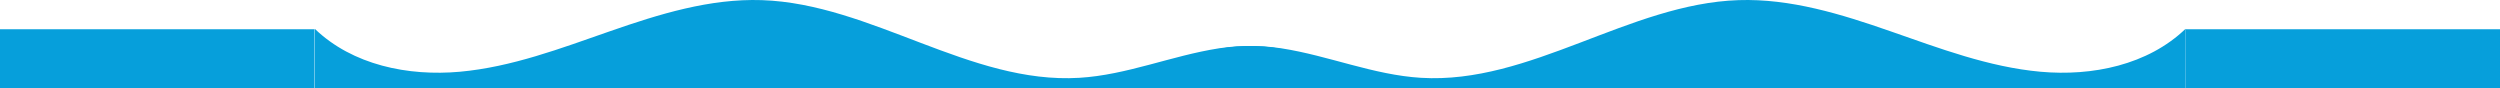 <?xml version="1.0" encoding="UTF-8"?> <svg xmlns="http://www.w3.org/2000/svg" width="7949" height="281" viewBox="0 0 7949 281" fill="none"> <path d="M6949.1 91.715C6829.2 206.915 6652.3 242.915 6487.9 228.115C6323.4 213.215 6166.7 153.615 6010.6 99.315C5854.4 44.915 5692.9 -5.085 5527.9 0.415C5179.6 12.115 4866 268.515 4518.1 247.415C4367.6 238.315 4225 177.215 4076 153.915C3927 130.615 3753.5 156.415 3665 280.215H6949.1V91.715Z" fill="#069FDB"></path> <path d="M1001 91.715C1120.9 206.915 1297.8 242.915 1462.2 228.115C1626.7 213.215 1783.4 153.615 1939.5 99.315C2095.7 44.915 2257.2 -5.085 2422.2 0.415C2770.5 12.115 3084.1 268.515 3432 247.415C3582.5 238.315 3725.1 177.215 3874.1 153.915C4023.1 130.615 4196.6 156.415 4285.1 280.215H1001V91.715Z" fill="#069FDB"></path> <rect y="93" width="1000" height="187" fill="#069FDB"></rect> <rect x="6949" y="93" width="1000" height="187" fill="#069FDB"></rect> </svg> 